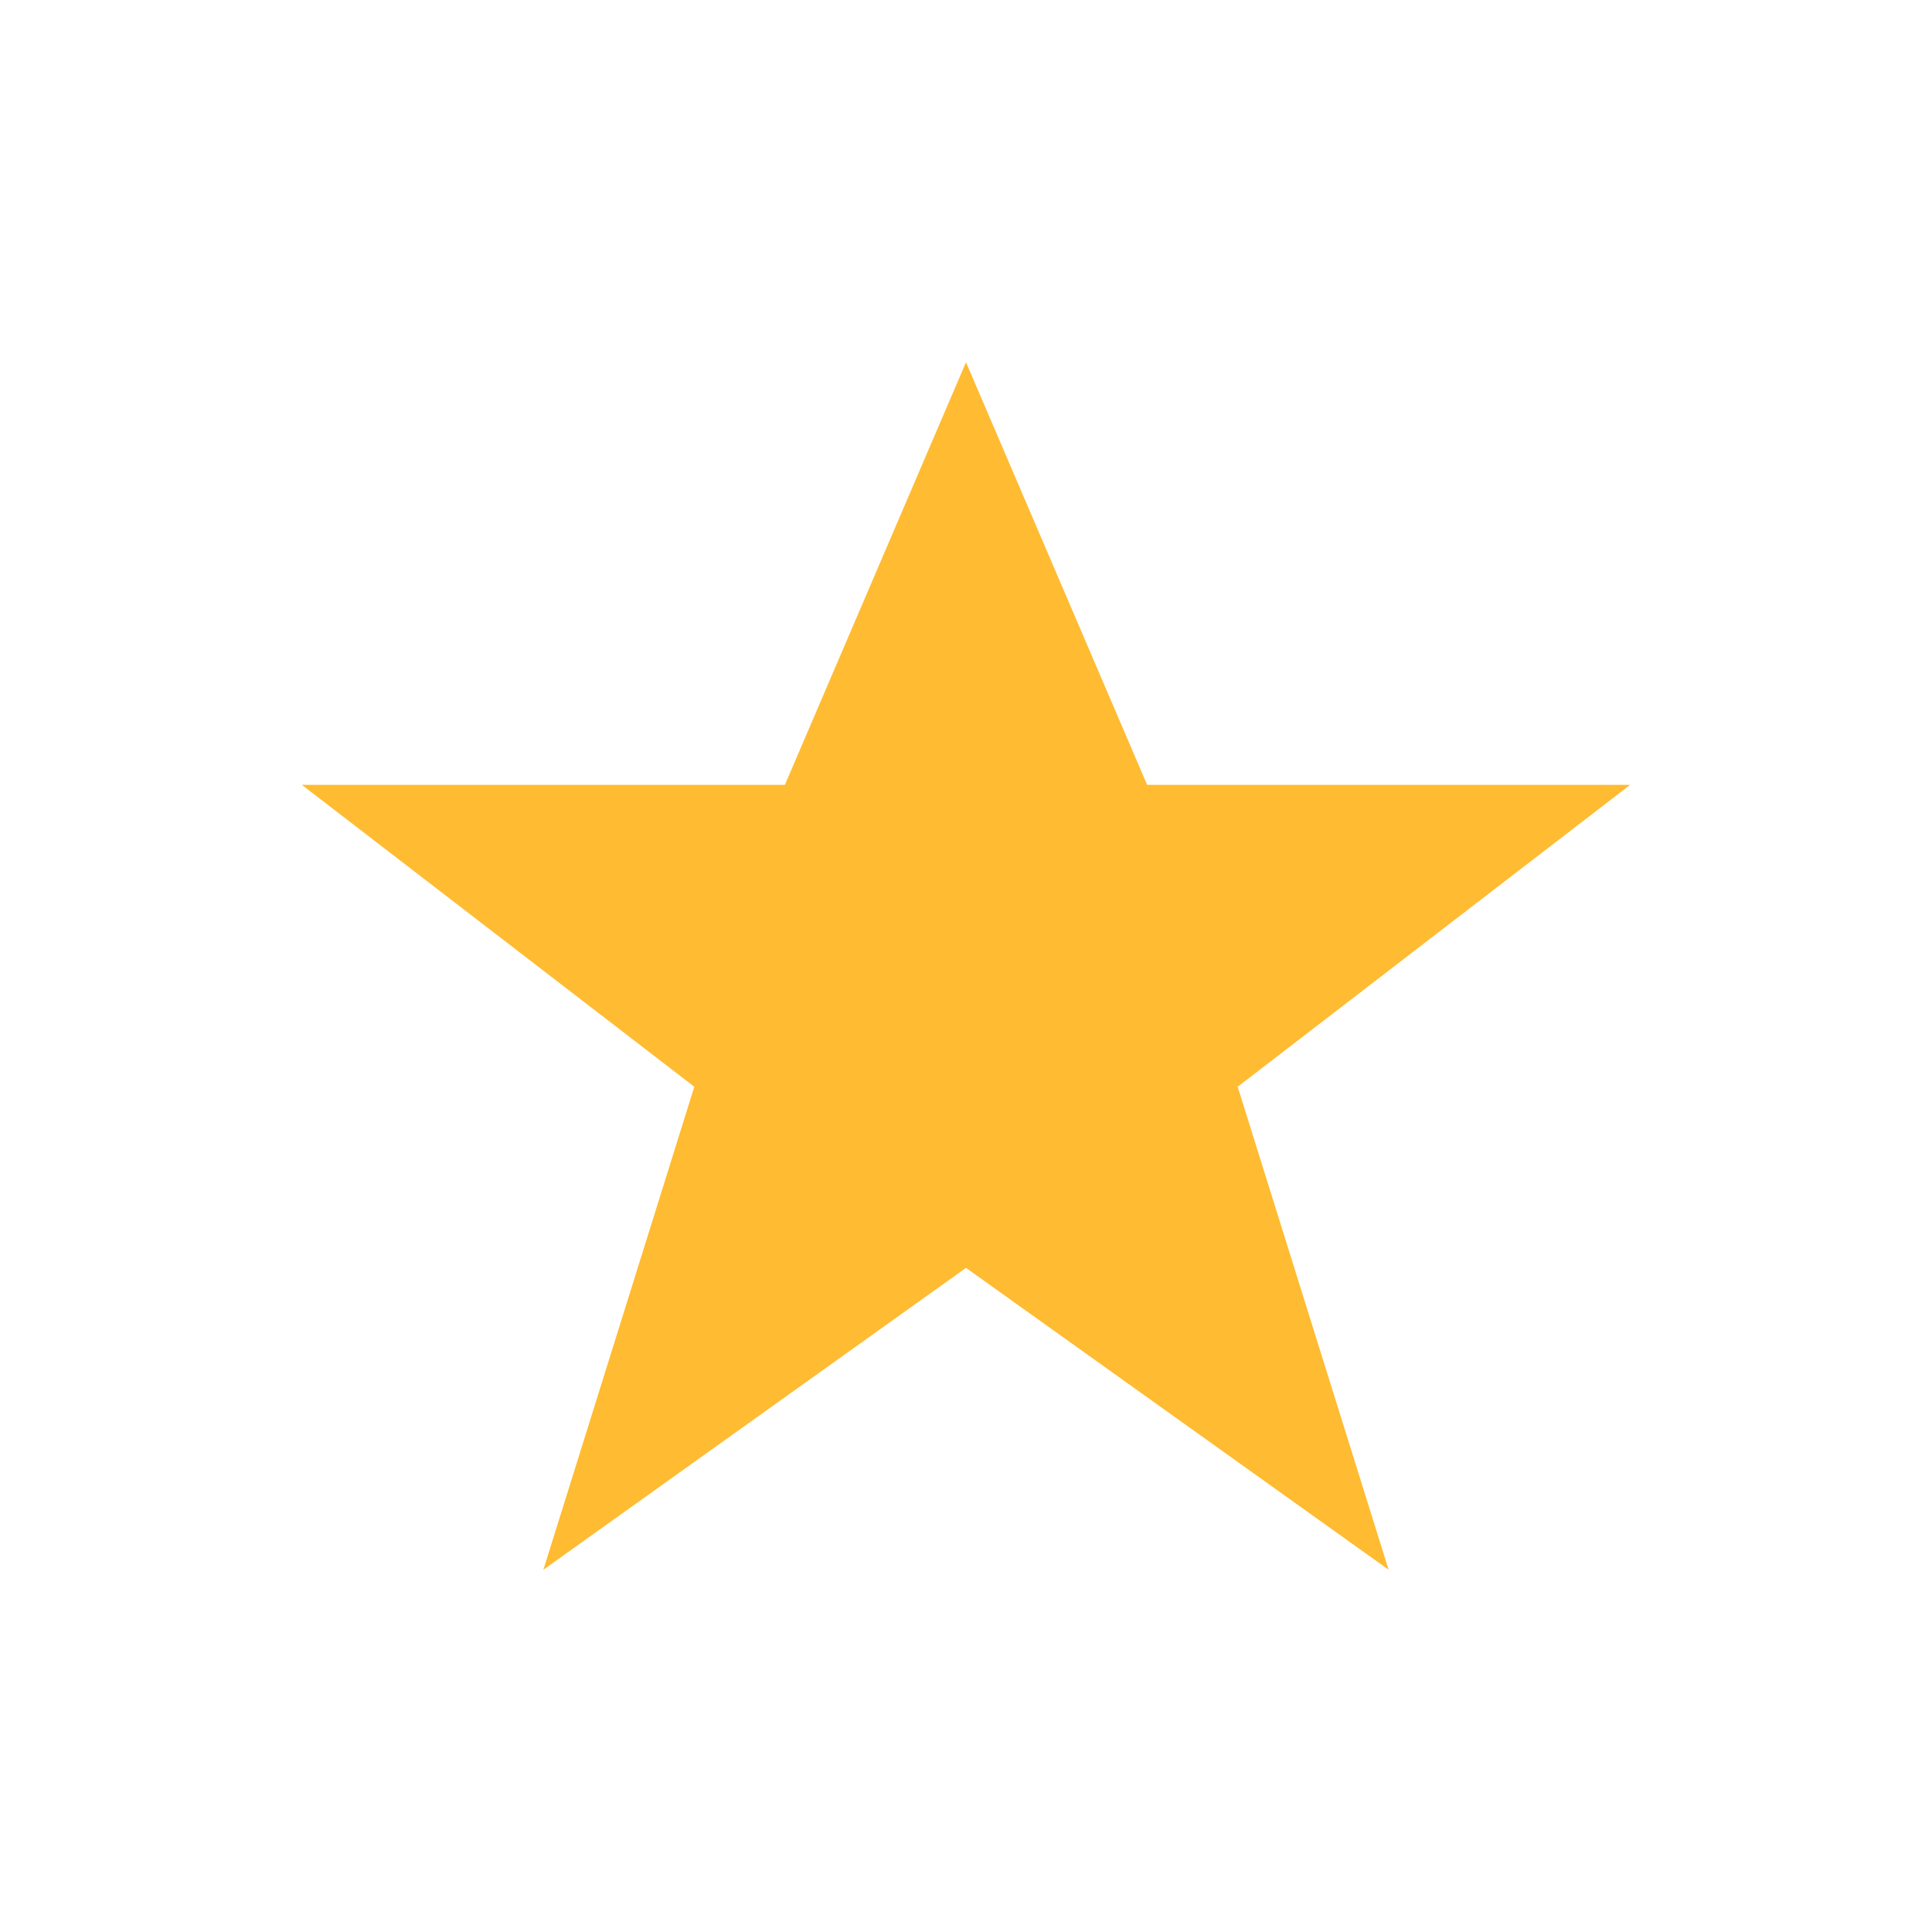 <?xml version="1.0" encoding="UTF-8"?>
<svg xmlns="http://www.w3.org/2000/svg" width="32" height="32" viewBox="0 0 32 32"><polygon points="16,6 19,13 27,13 20.5,18 23,26 16,21 9,26 11.5,18 5,13 13,13" fill="#FFBB31"/></svg>